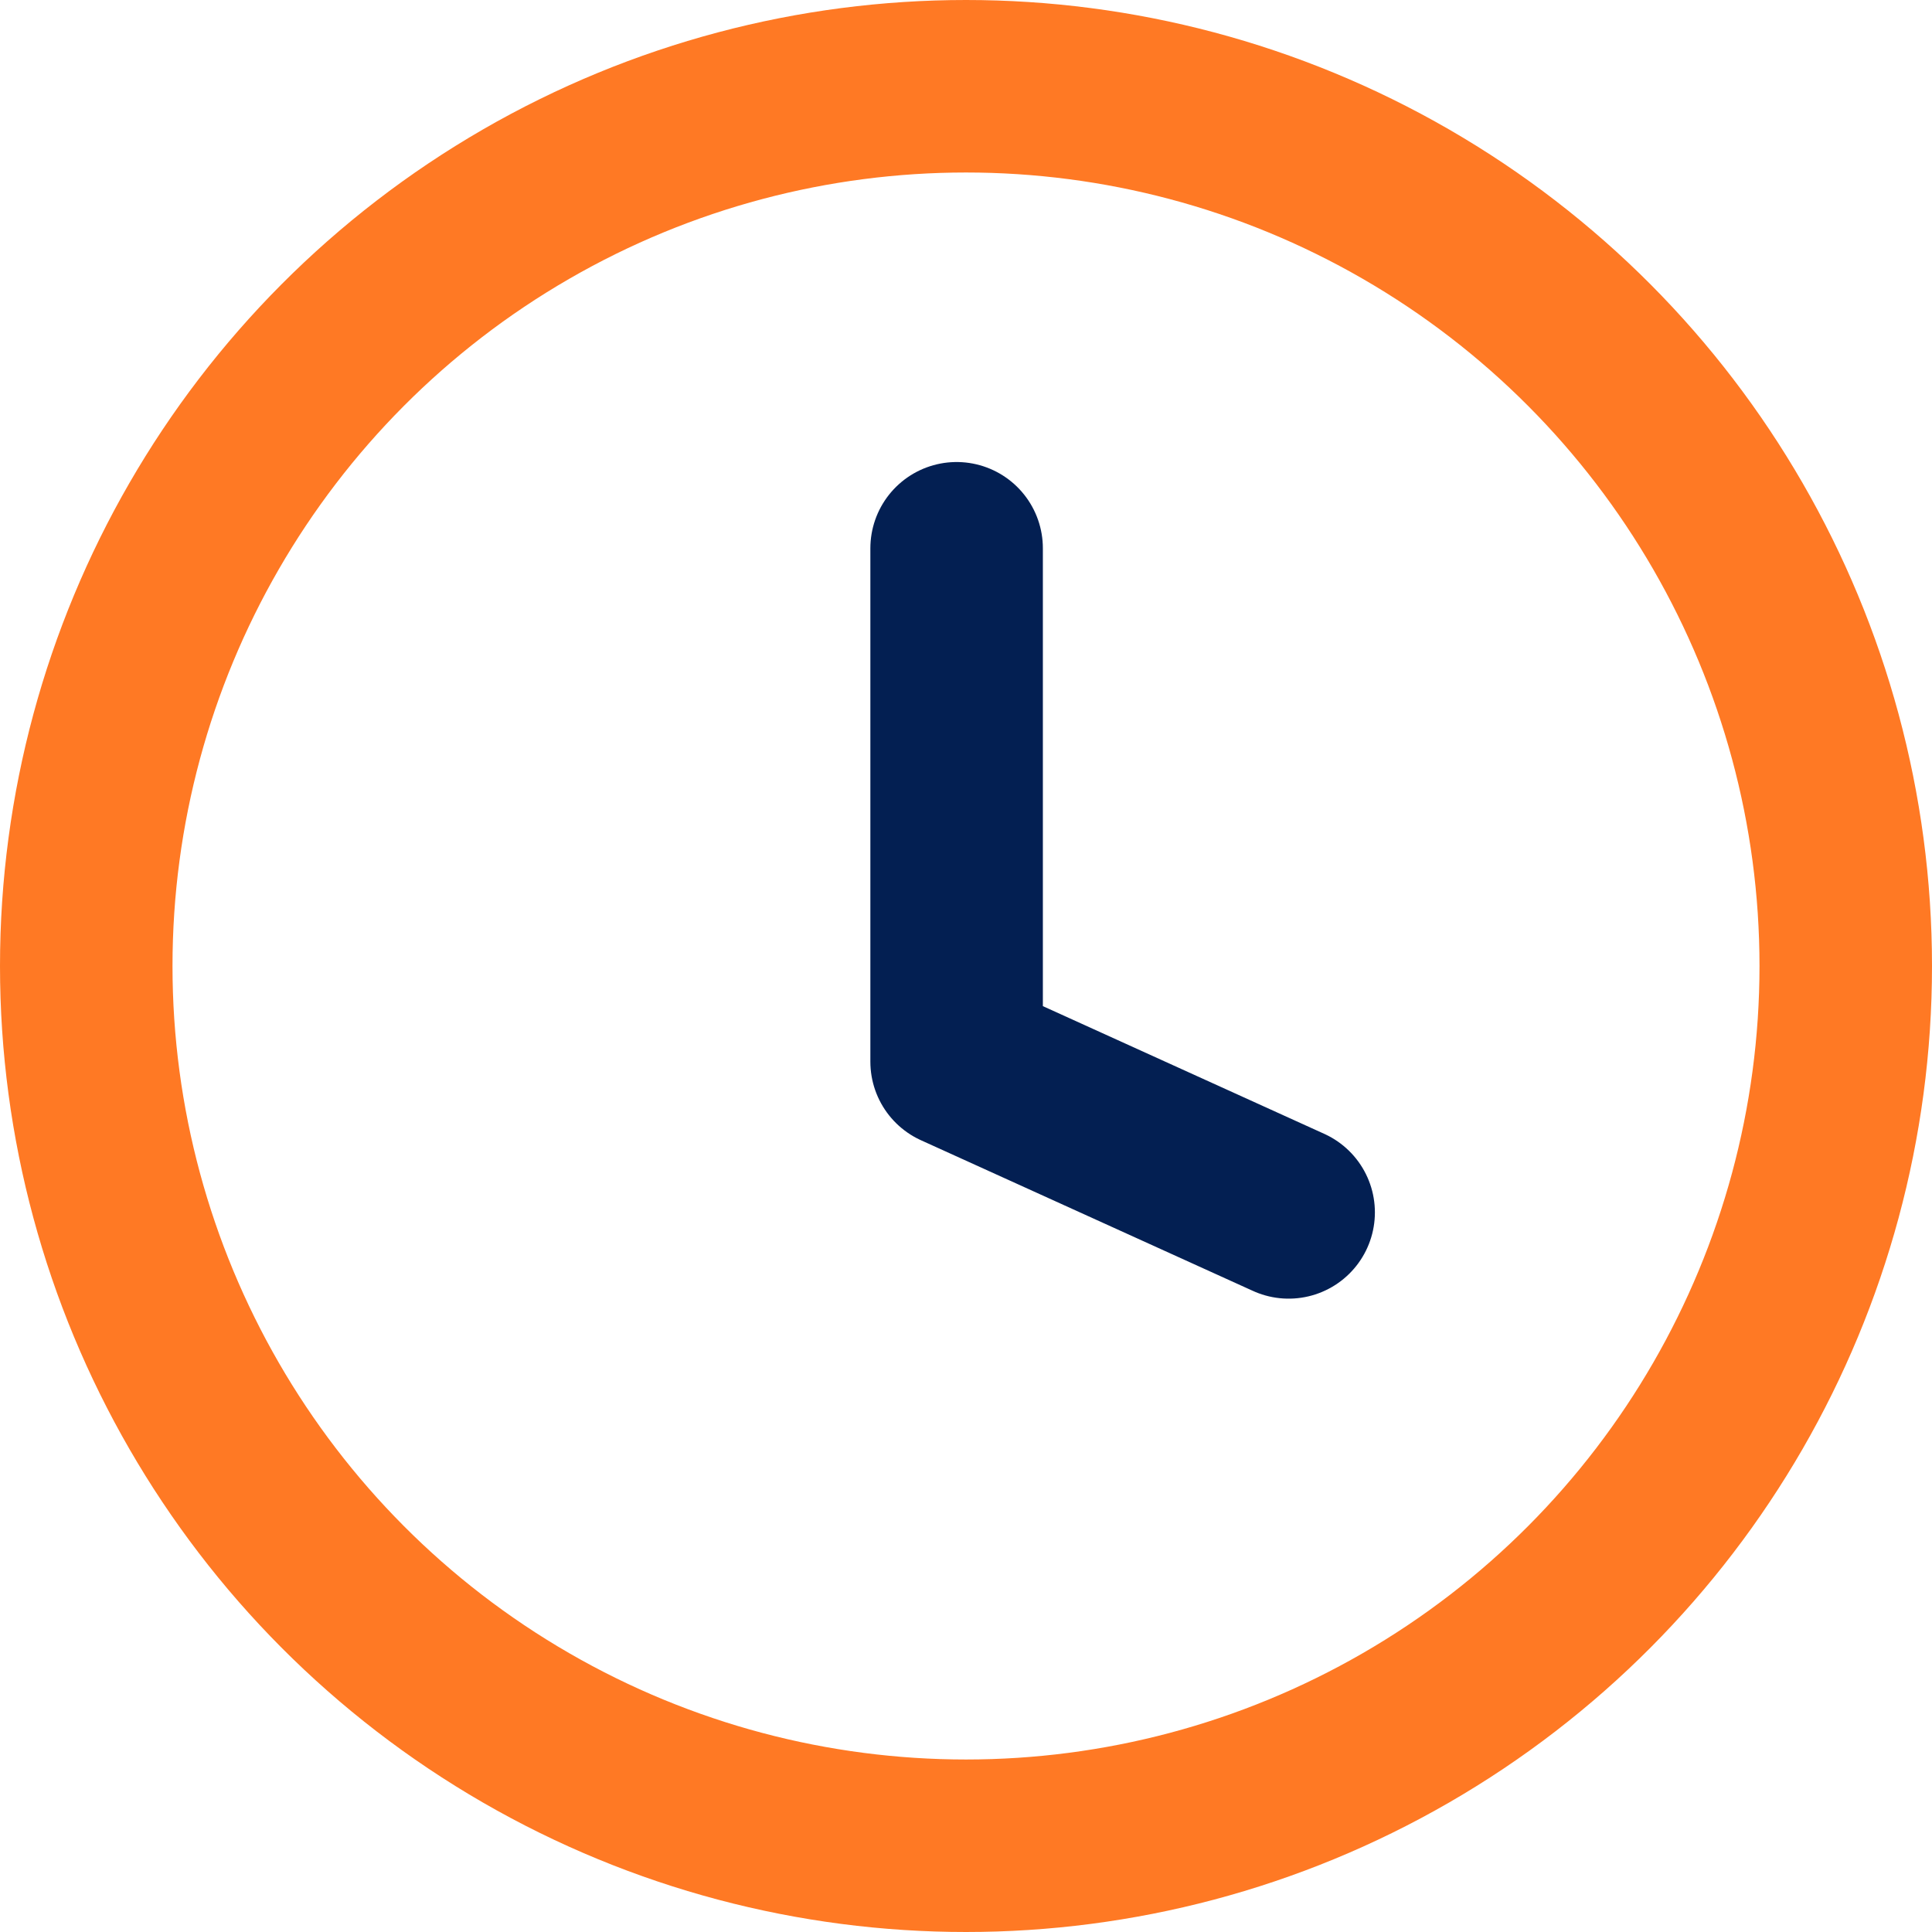 <svg xmlns="http://www.w3.org/2000/svg" xmlns:xlink="http://www.w3.org/1999/xlink" width="28" height="28" viewBox="0 0 28 28">
  <defs>
    <clipPath id="clip-path">
      <rect id="_22_Background_Mask_" data-name="22 (Background/Mask)" width="28" height="28" transform="translate(-0.048 -0.044)" fill="none"/>
    </clipPath>
  </defs>
  <g id="_22" data-name="22" transform="translate(0.048 0.044)">
    <rect id="_22_Background_Mask_2" data-name="22 (Background/Mask)" width="28" height="28" transform="translate(-0.048 -0.044)" fill="none"/>
    <g id="_22-2" data-name="22" transform="translate(0 0)" clip-path="url(#clip-path)">
      <g id="Group_1689" data-name="Group 1689" transform="translate(0 0)">
        <g id="Ellipse_2" data-name="Ellipse 2" transform="translate(-0.048 -0.044)" fill="none" stroke="#ff7924" stroke-width="2.5" stroke-dasharray="0 0">
          <circle cx="14" cy="14" r="14" stroke="none"/>
          <circle cx="14" cy="14" r="12.75" fill="none"/>
        </g>
        <path id="Vector" d="M0,0V7.441L4.812,9.625" transform="translate(13.816 7.902)" fill="none" stroke="#031f52" stroke-linecap="round" stroke-linejoin="round" stroke-miterlimit="10" stroke-width="2.5" stroke-dasharray="0 0"/>
      </g>
    </g>
  </g>
</svg>
